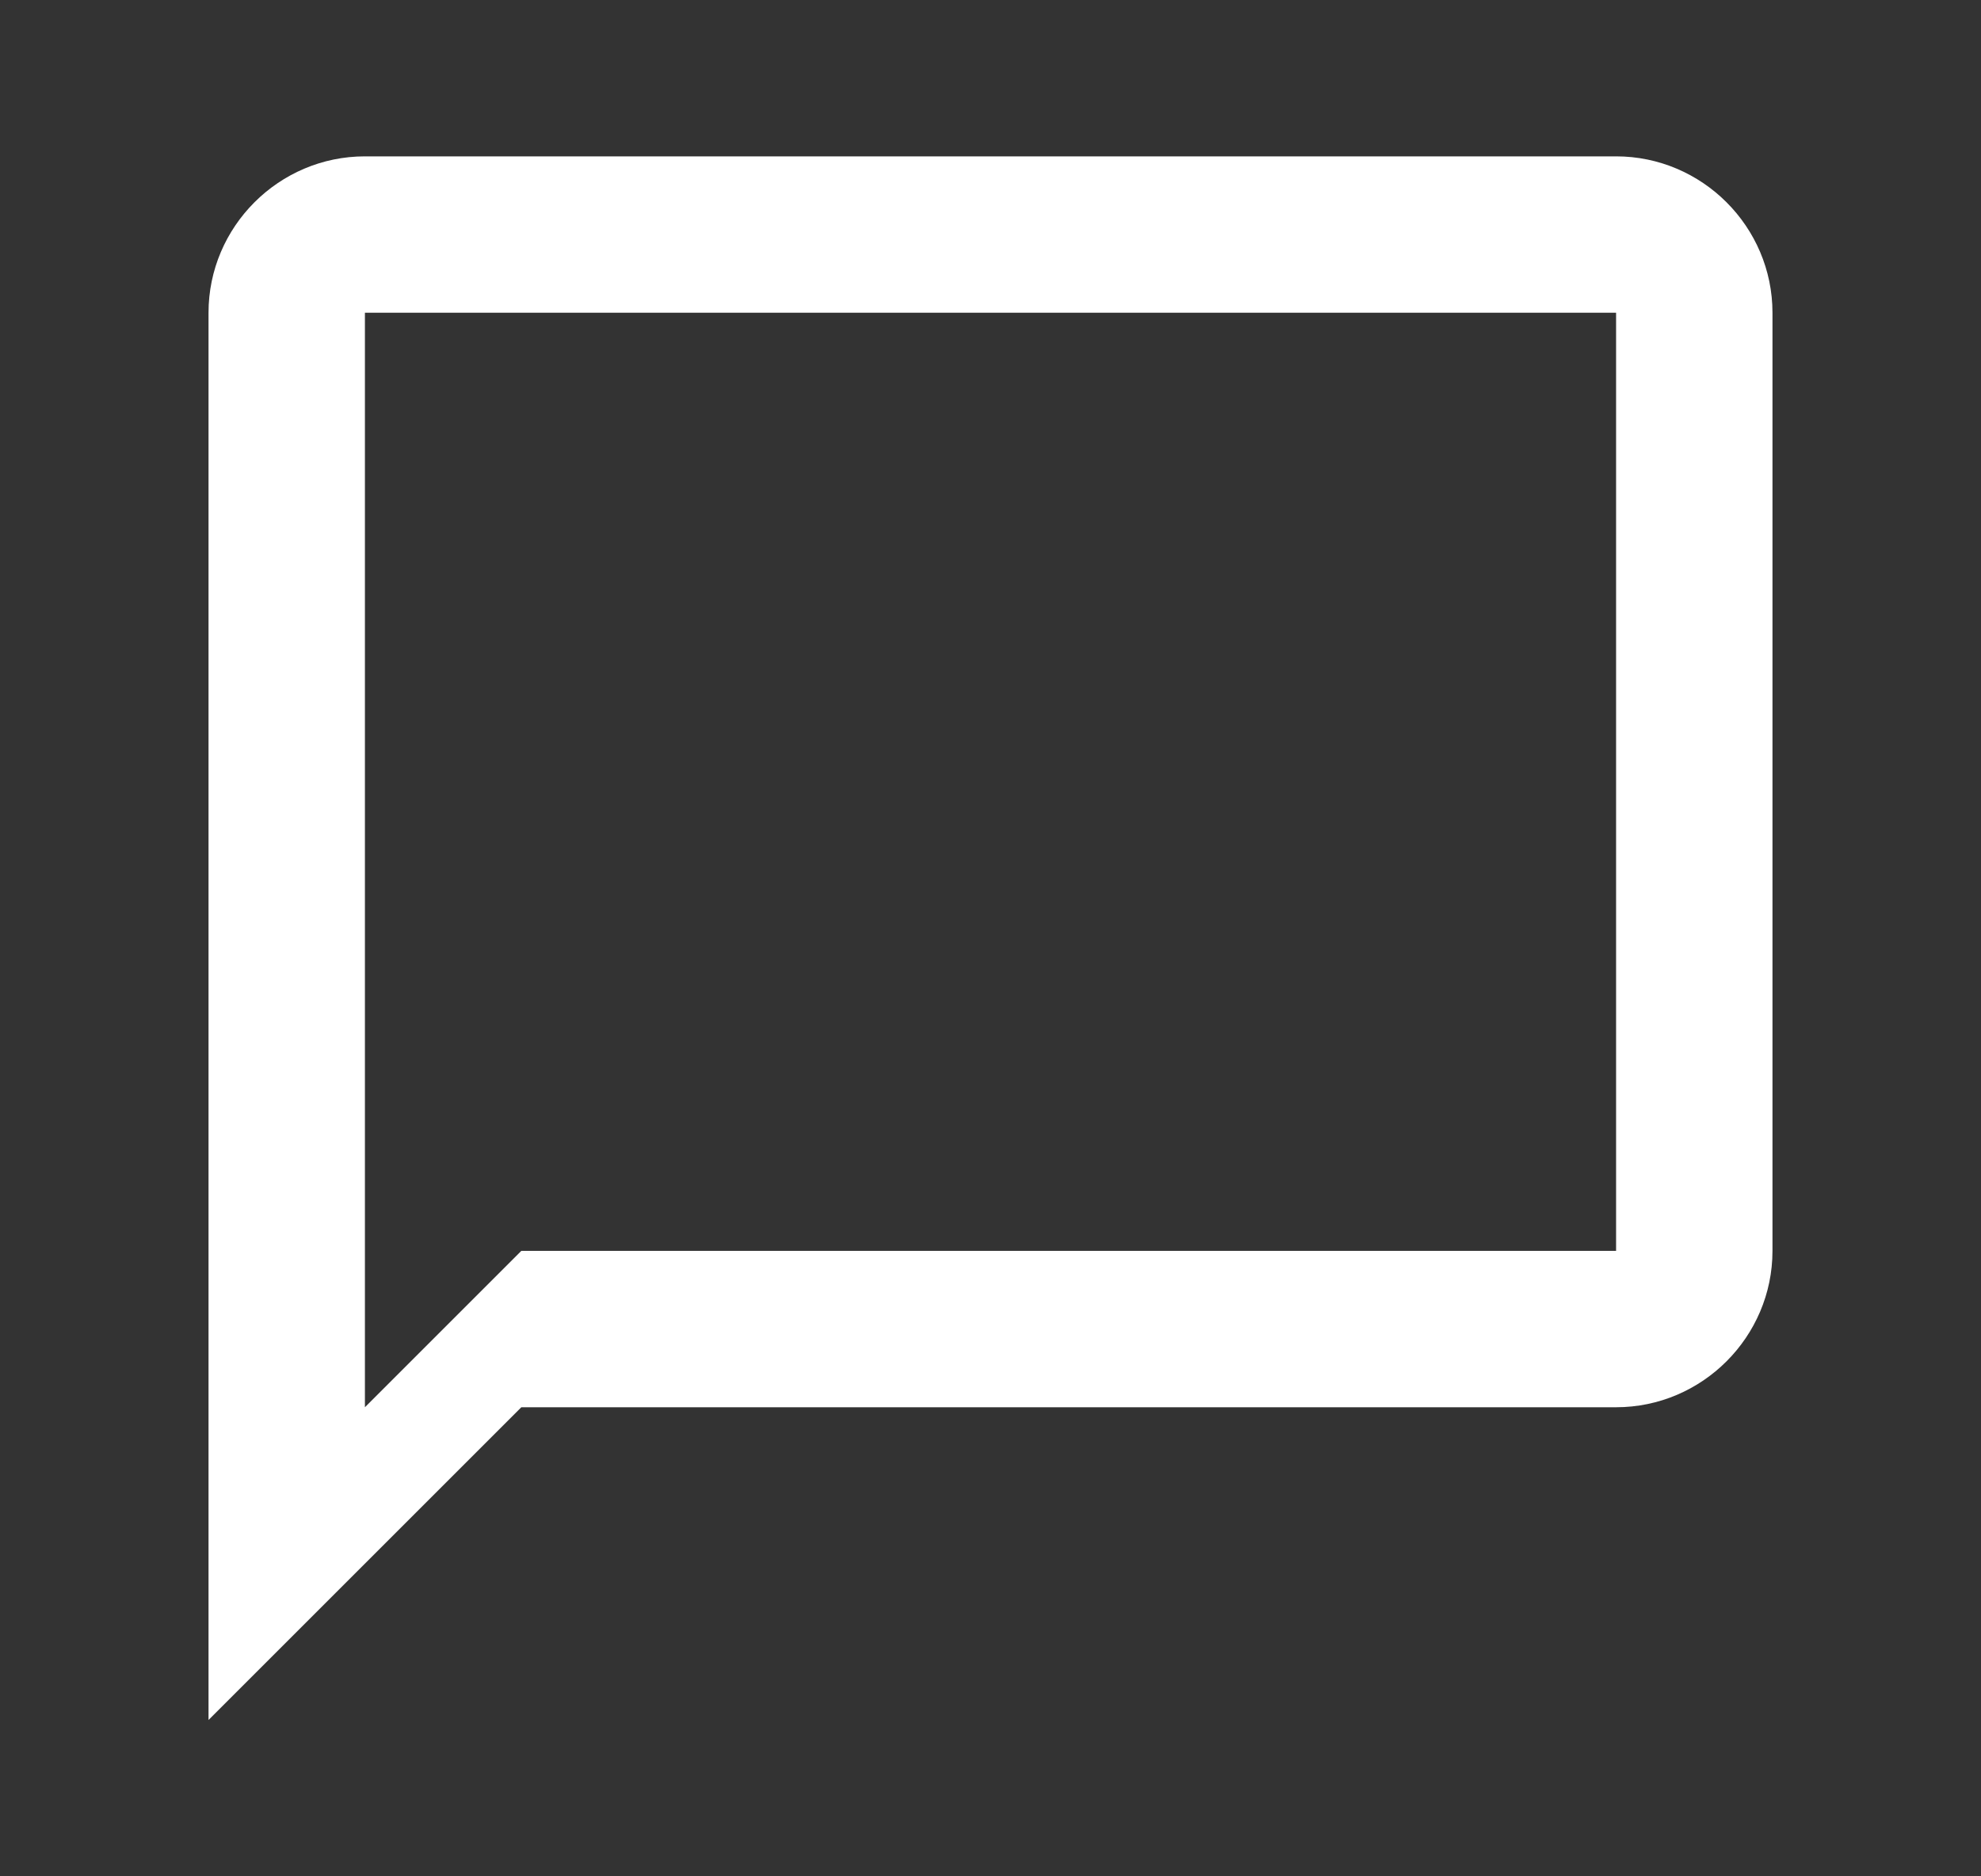<svg xmlns="http://www.w3.org/2000/svg" fill="none" viewBox="0 0 19 18" height="18" width="19">
<rect x="0" y="0" width="19" height="18" fill="#333333" stroke="none"/>
<g id="icon">
<path fill="white" d="M15.5 1.5H3.5C2.675 1.5 2 2.175 2 3V16.5L5 13.5H15.5C16.325 13.5 17 12.825 17 12V3C17 2.175 16.325 1.5 15.5 1.5ZM15.5 12H5L3.5 13.5V3H15.5V12Z" id="icon_2"></path>
</g>
</svg>
